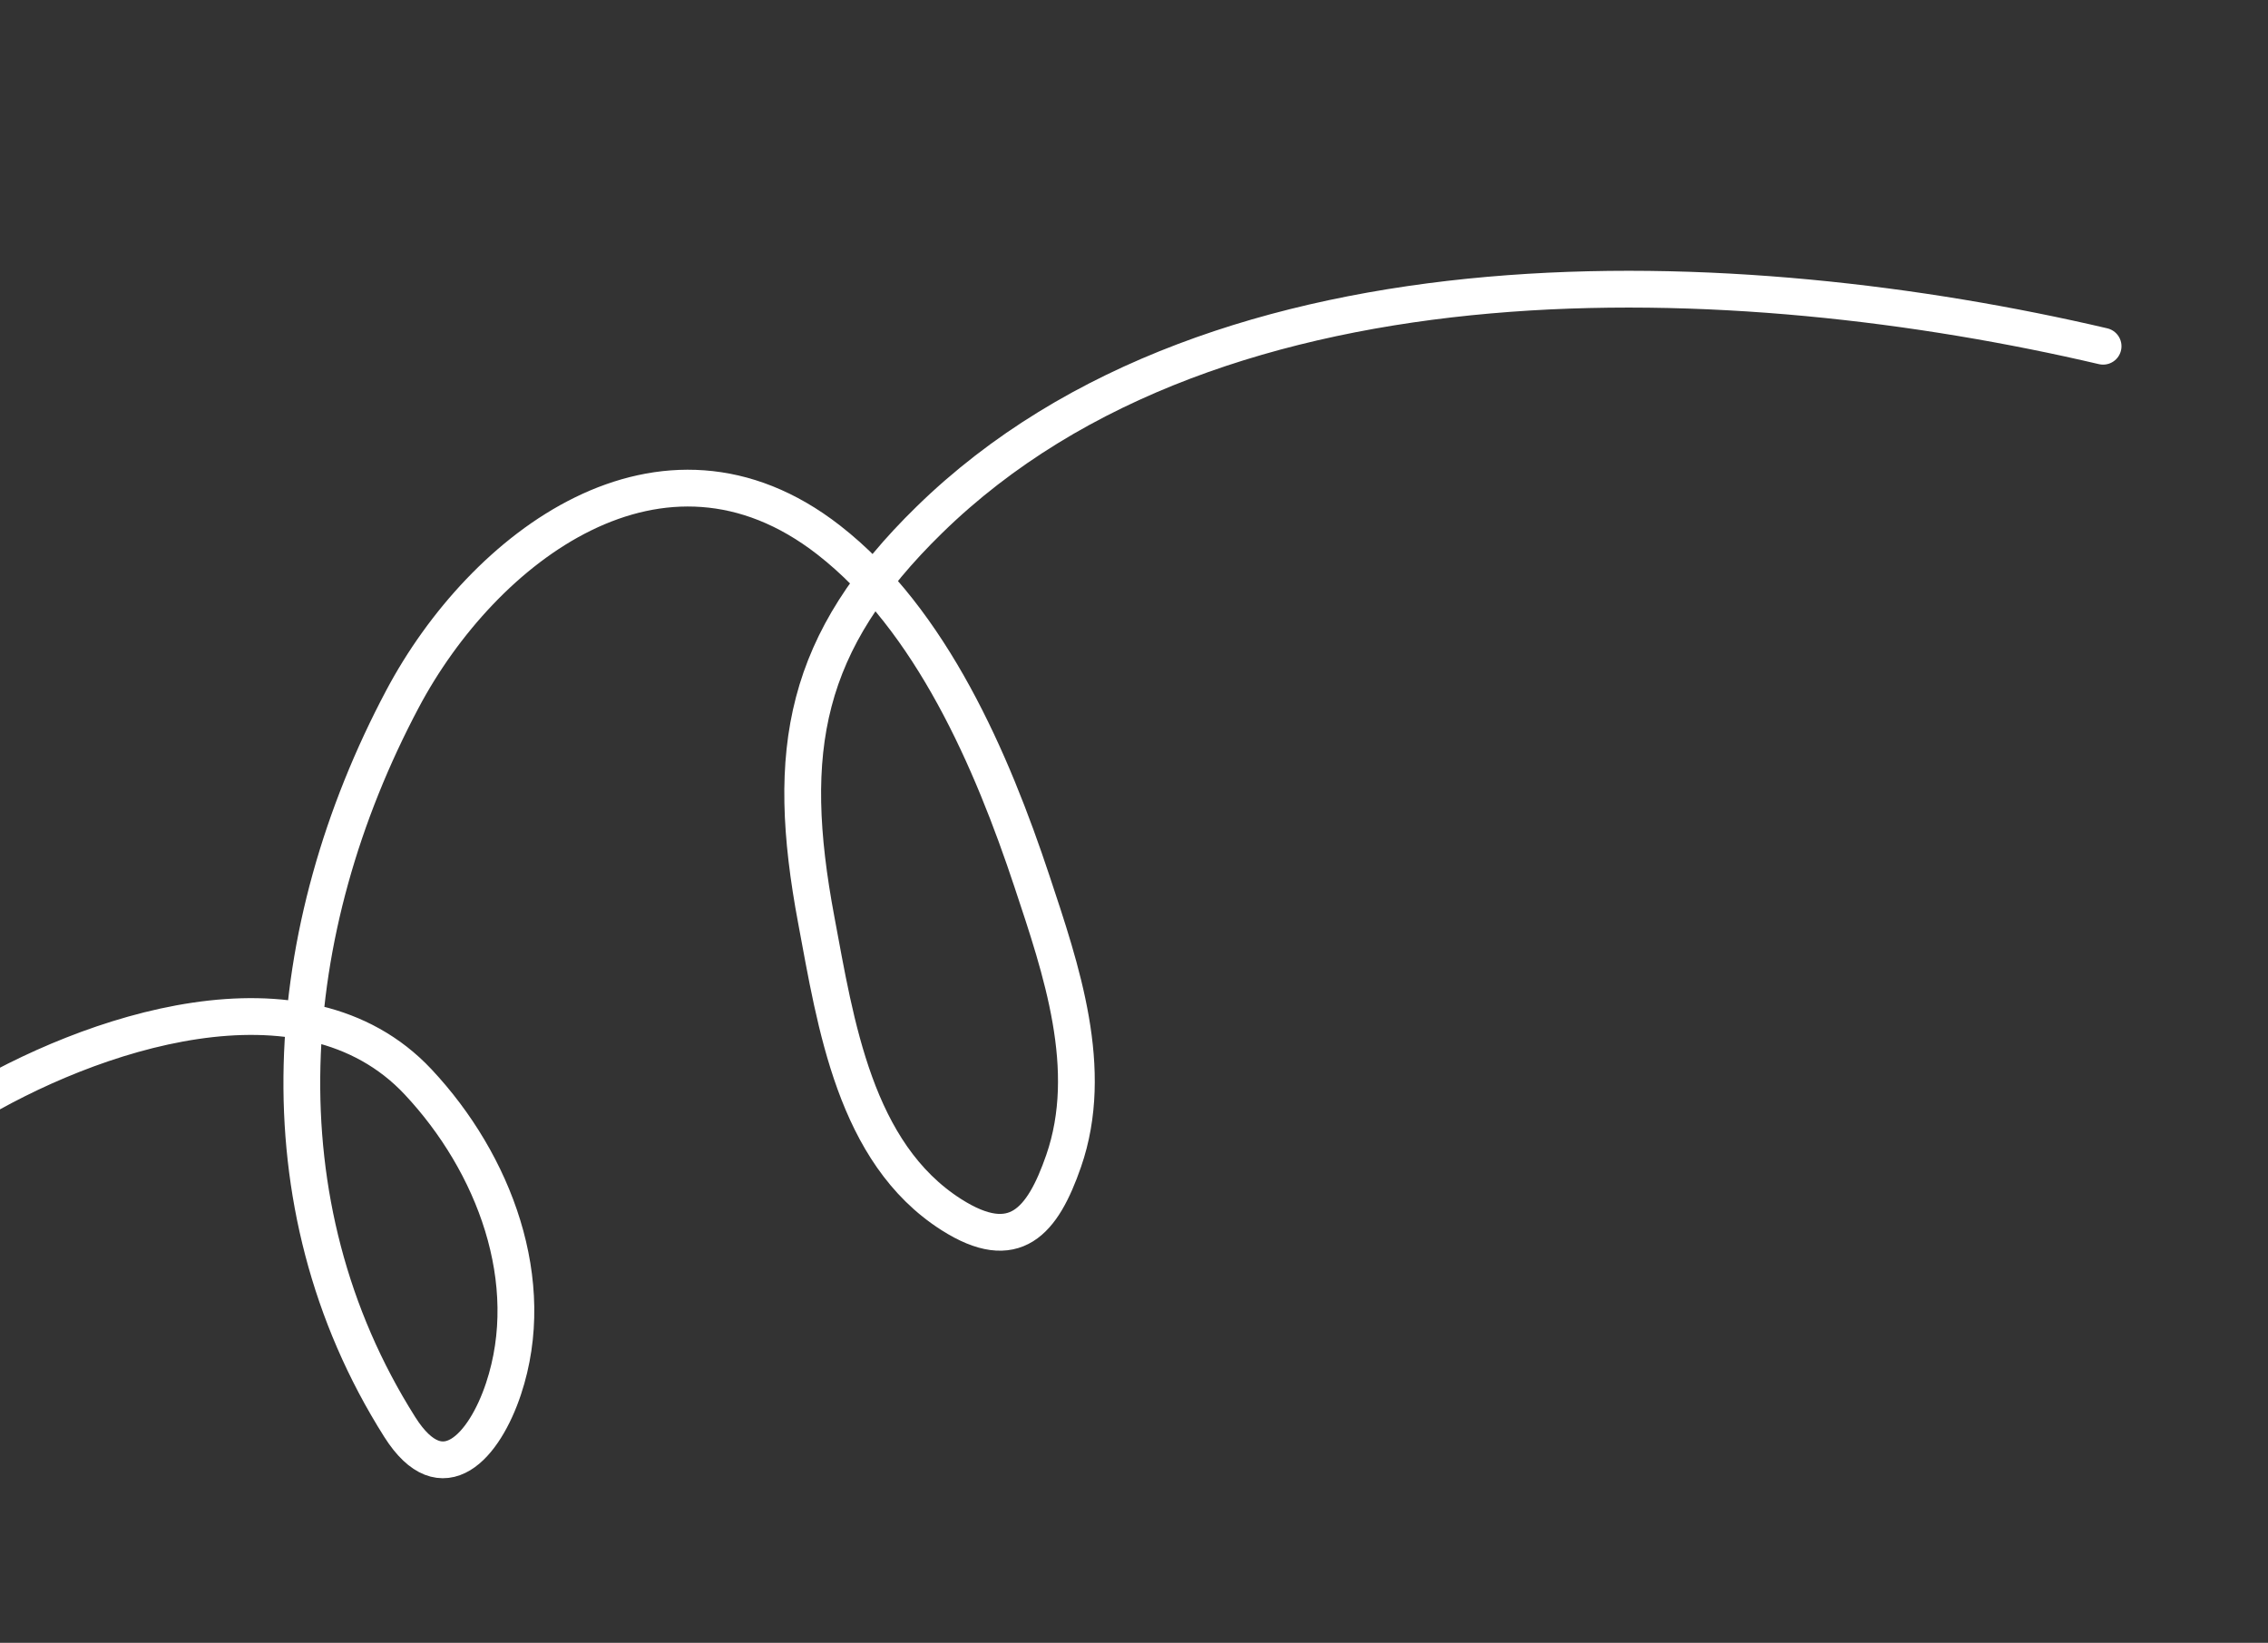 <svg xmlns="http://www.w3.org/2000/svg" width="185" height="134" viewBox="0 0 185 134" fill="none"><rect x="0" y="0" width="185" height="134" fill="#333333" stroke="none"/><path d="M-6.775 126.961C-12.154 115.387 -16.031 98.441 -2.728 90.334C7.269 84.241 24.756 78.278 34.103 88.245C40.314 94.868 43.975 104.544 41.07 113.279C39.536 117.894 36.106 121.926 32.609 116.397C21.021 98.071 22.868 75.792 32.829 57.016C39.395 44.639 53.98 33.444 67.595 44.045C75.987 50.58 80.922 62.088 84.175 71.883C86.566 79.08 89.358 87.21 86.758 94.702C85.049 99.627 82.783 102.378 77.592 99.067C69.718 94.045 68.166 83.478 66.585 75.054C63.968 61.115 65.574 52.395 75.815 42.392C99.433 19.325 141.986 21.324 171.549 28.241" stroke="white" stroke-width="3" stroke-linecap="round"></path></svg>